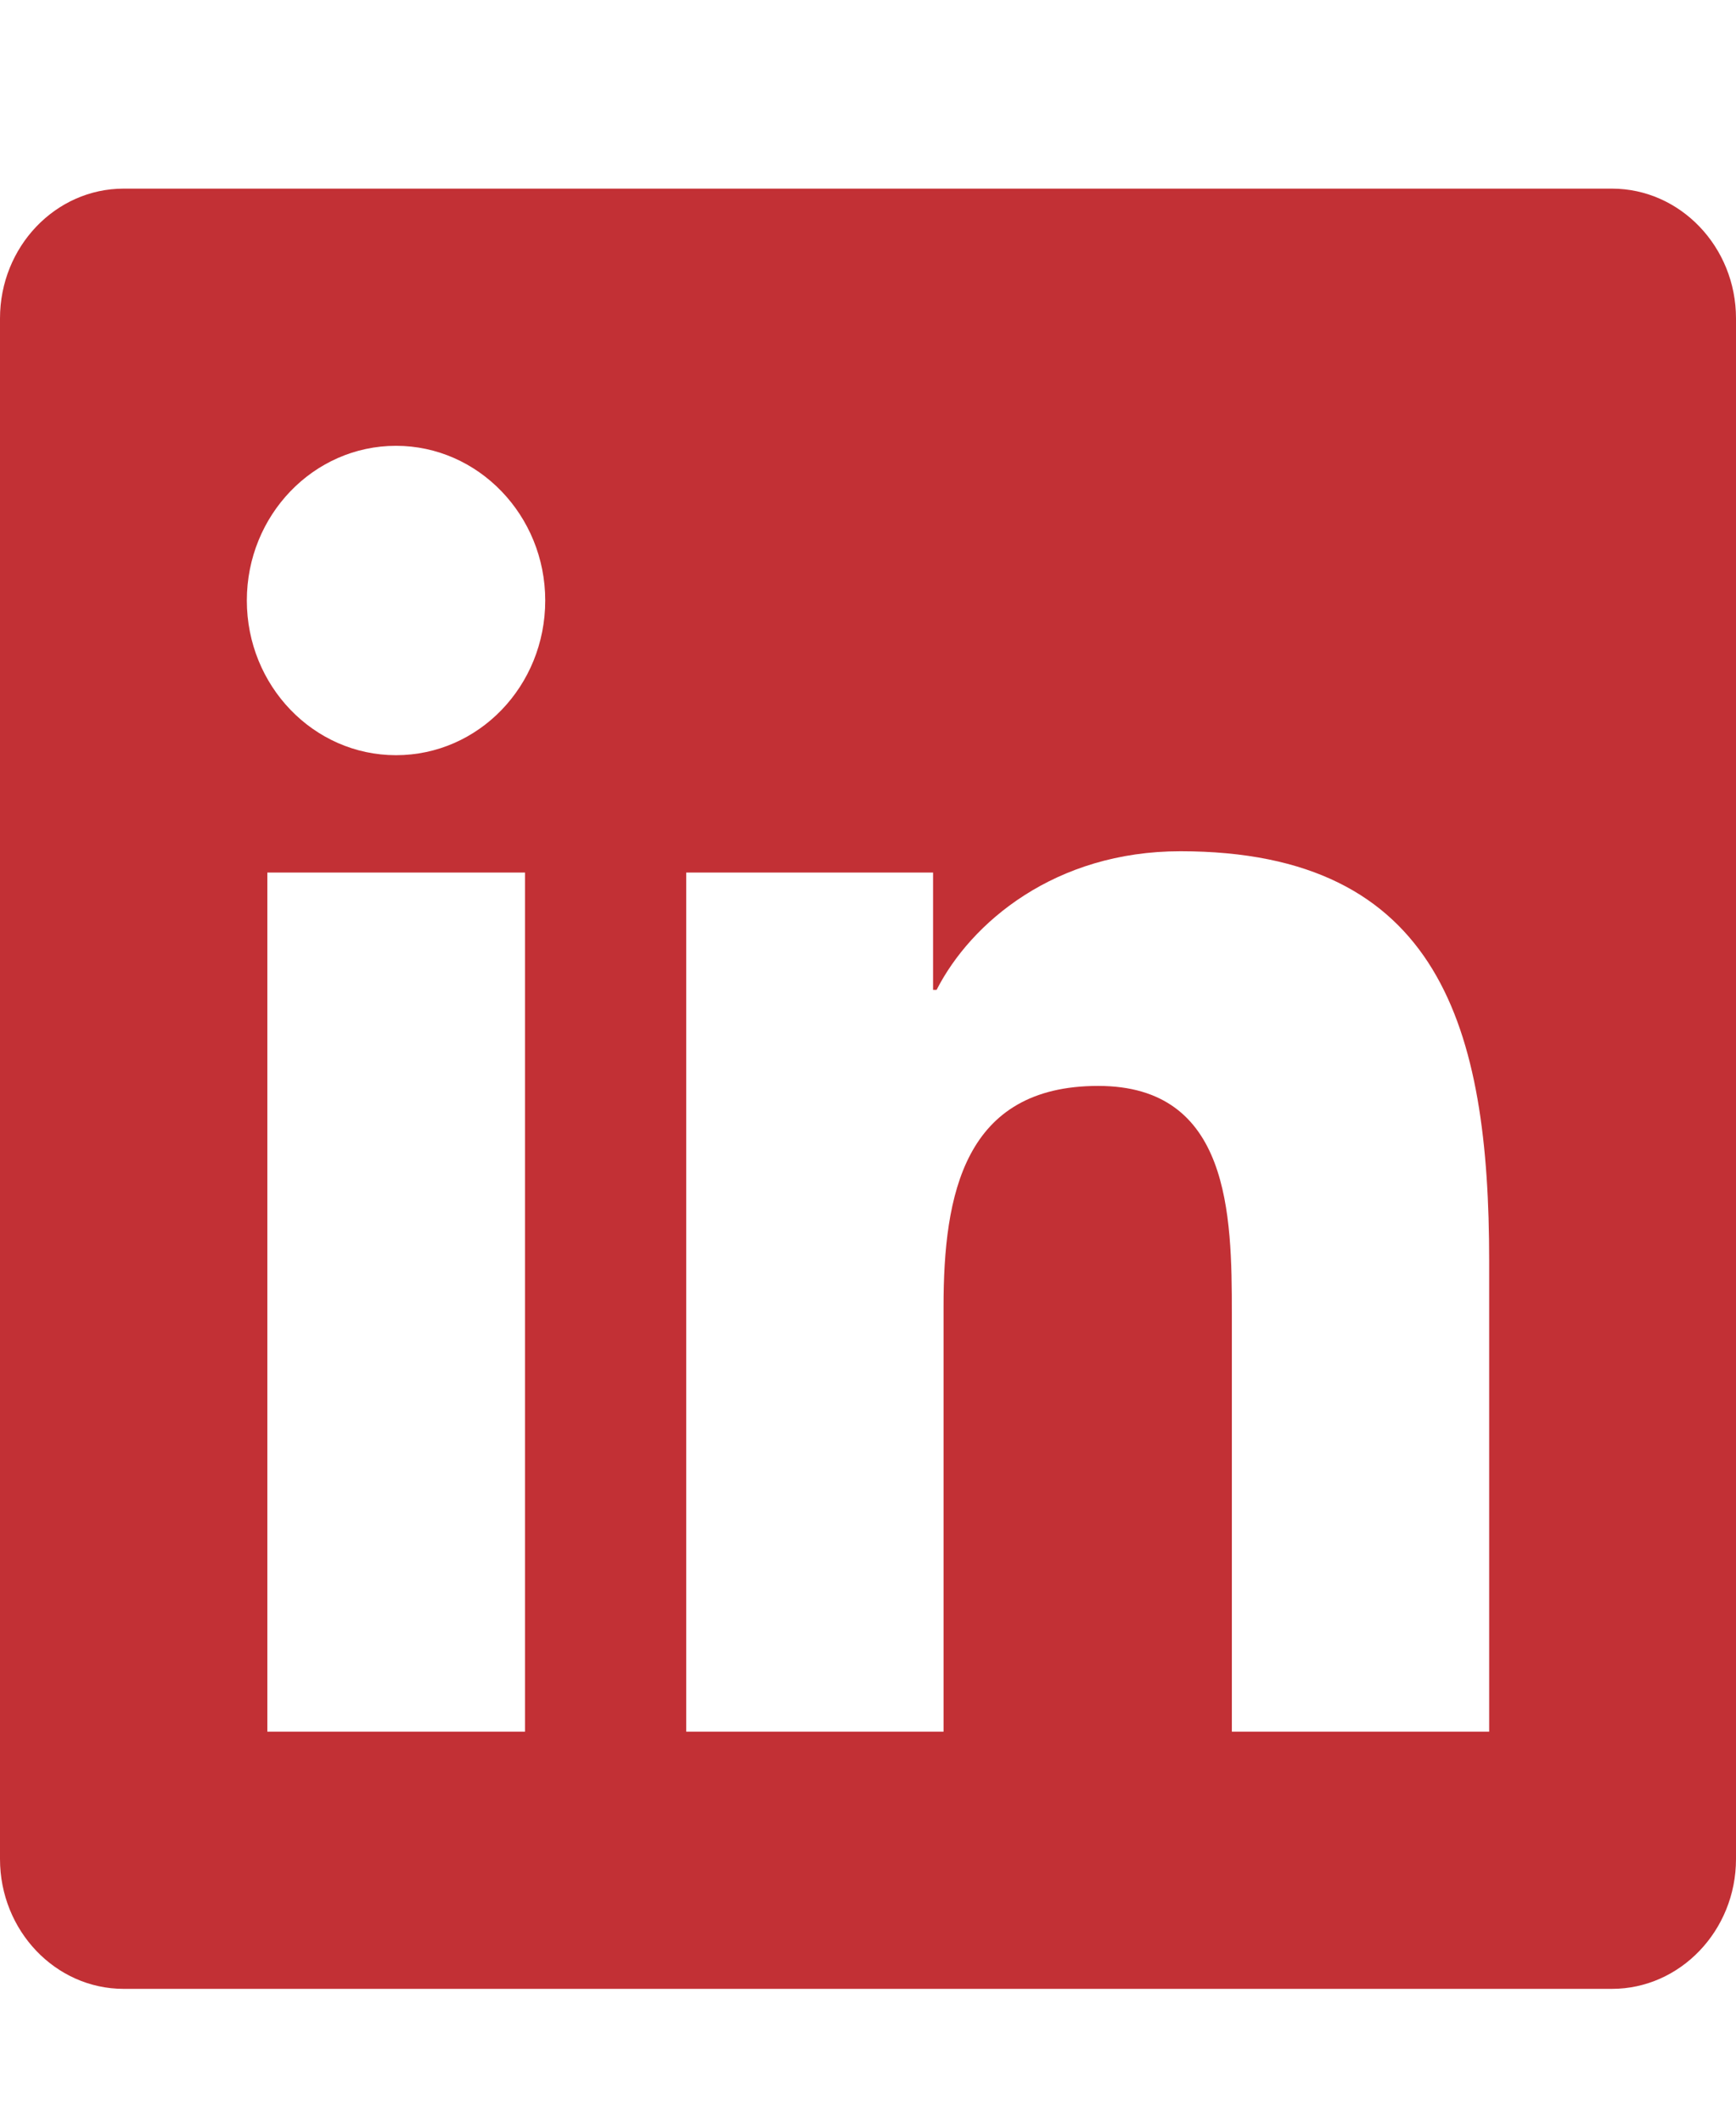 <svg width="27" height="33" viewBox="0 0 27 33" fill="none" xmlns="http://www.w3.org/2000/svg">
<g clip-path="url(#clip0_146_1676)">
<path d="M25.071 2.934H1.923C0.862 2.934 0 3.84 0 4.952V28.915C0 30.027 0.862 30.934 1.923 30.934H25.071C26.132 30.934 27 30.027 27 28.915V4.952C27 3.84 26.132 2.934 25.071 2.934ZM8.16 26.934H4.158V13.571H8.166V26.934H8.16ZM6.159 11.746C4.876 11.746 3.839 10.665 3.839 9.34C3.839 8.015 4.876 6.934 6.159 6.934C7.437 6.934 8.48 8.015 8.48 9.34C8.48 10.671 7.443 11.746 6.159 11.746ZM23.161 26.934H19.159V20.434C19.159 18.884 19.129 16.89 17.08 16.89C14.995 16.89 14.675 18.577 14.675 20.321V26.934H10.673V13.571H14.512V15.396H14.567C15.103 14.346 16.411 13.24 18.358 13.24C22.408 13.24 23.161 16.009 23.161 19.609V26.934Z" fill="#C23035"/>
</g>
<defs>
<clipPath id="clip0_146_1676">
<rect width="27" height="32" fill="white" transform="translate(0 0.934)"/>
</clipPath>
</defs>
</svg>
